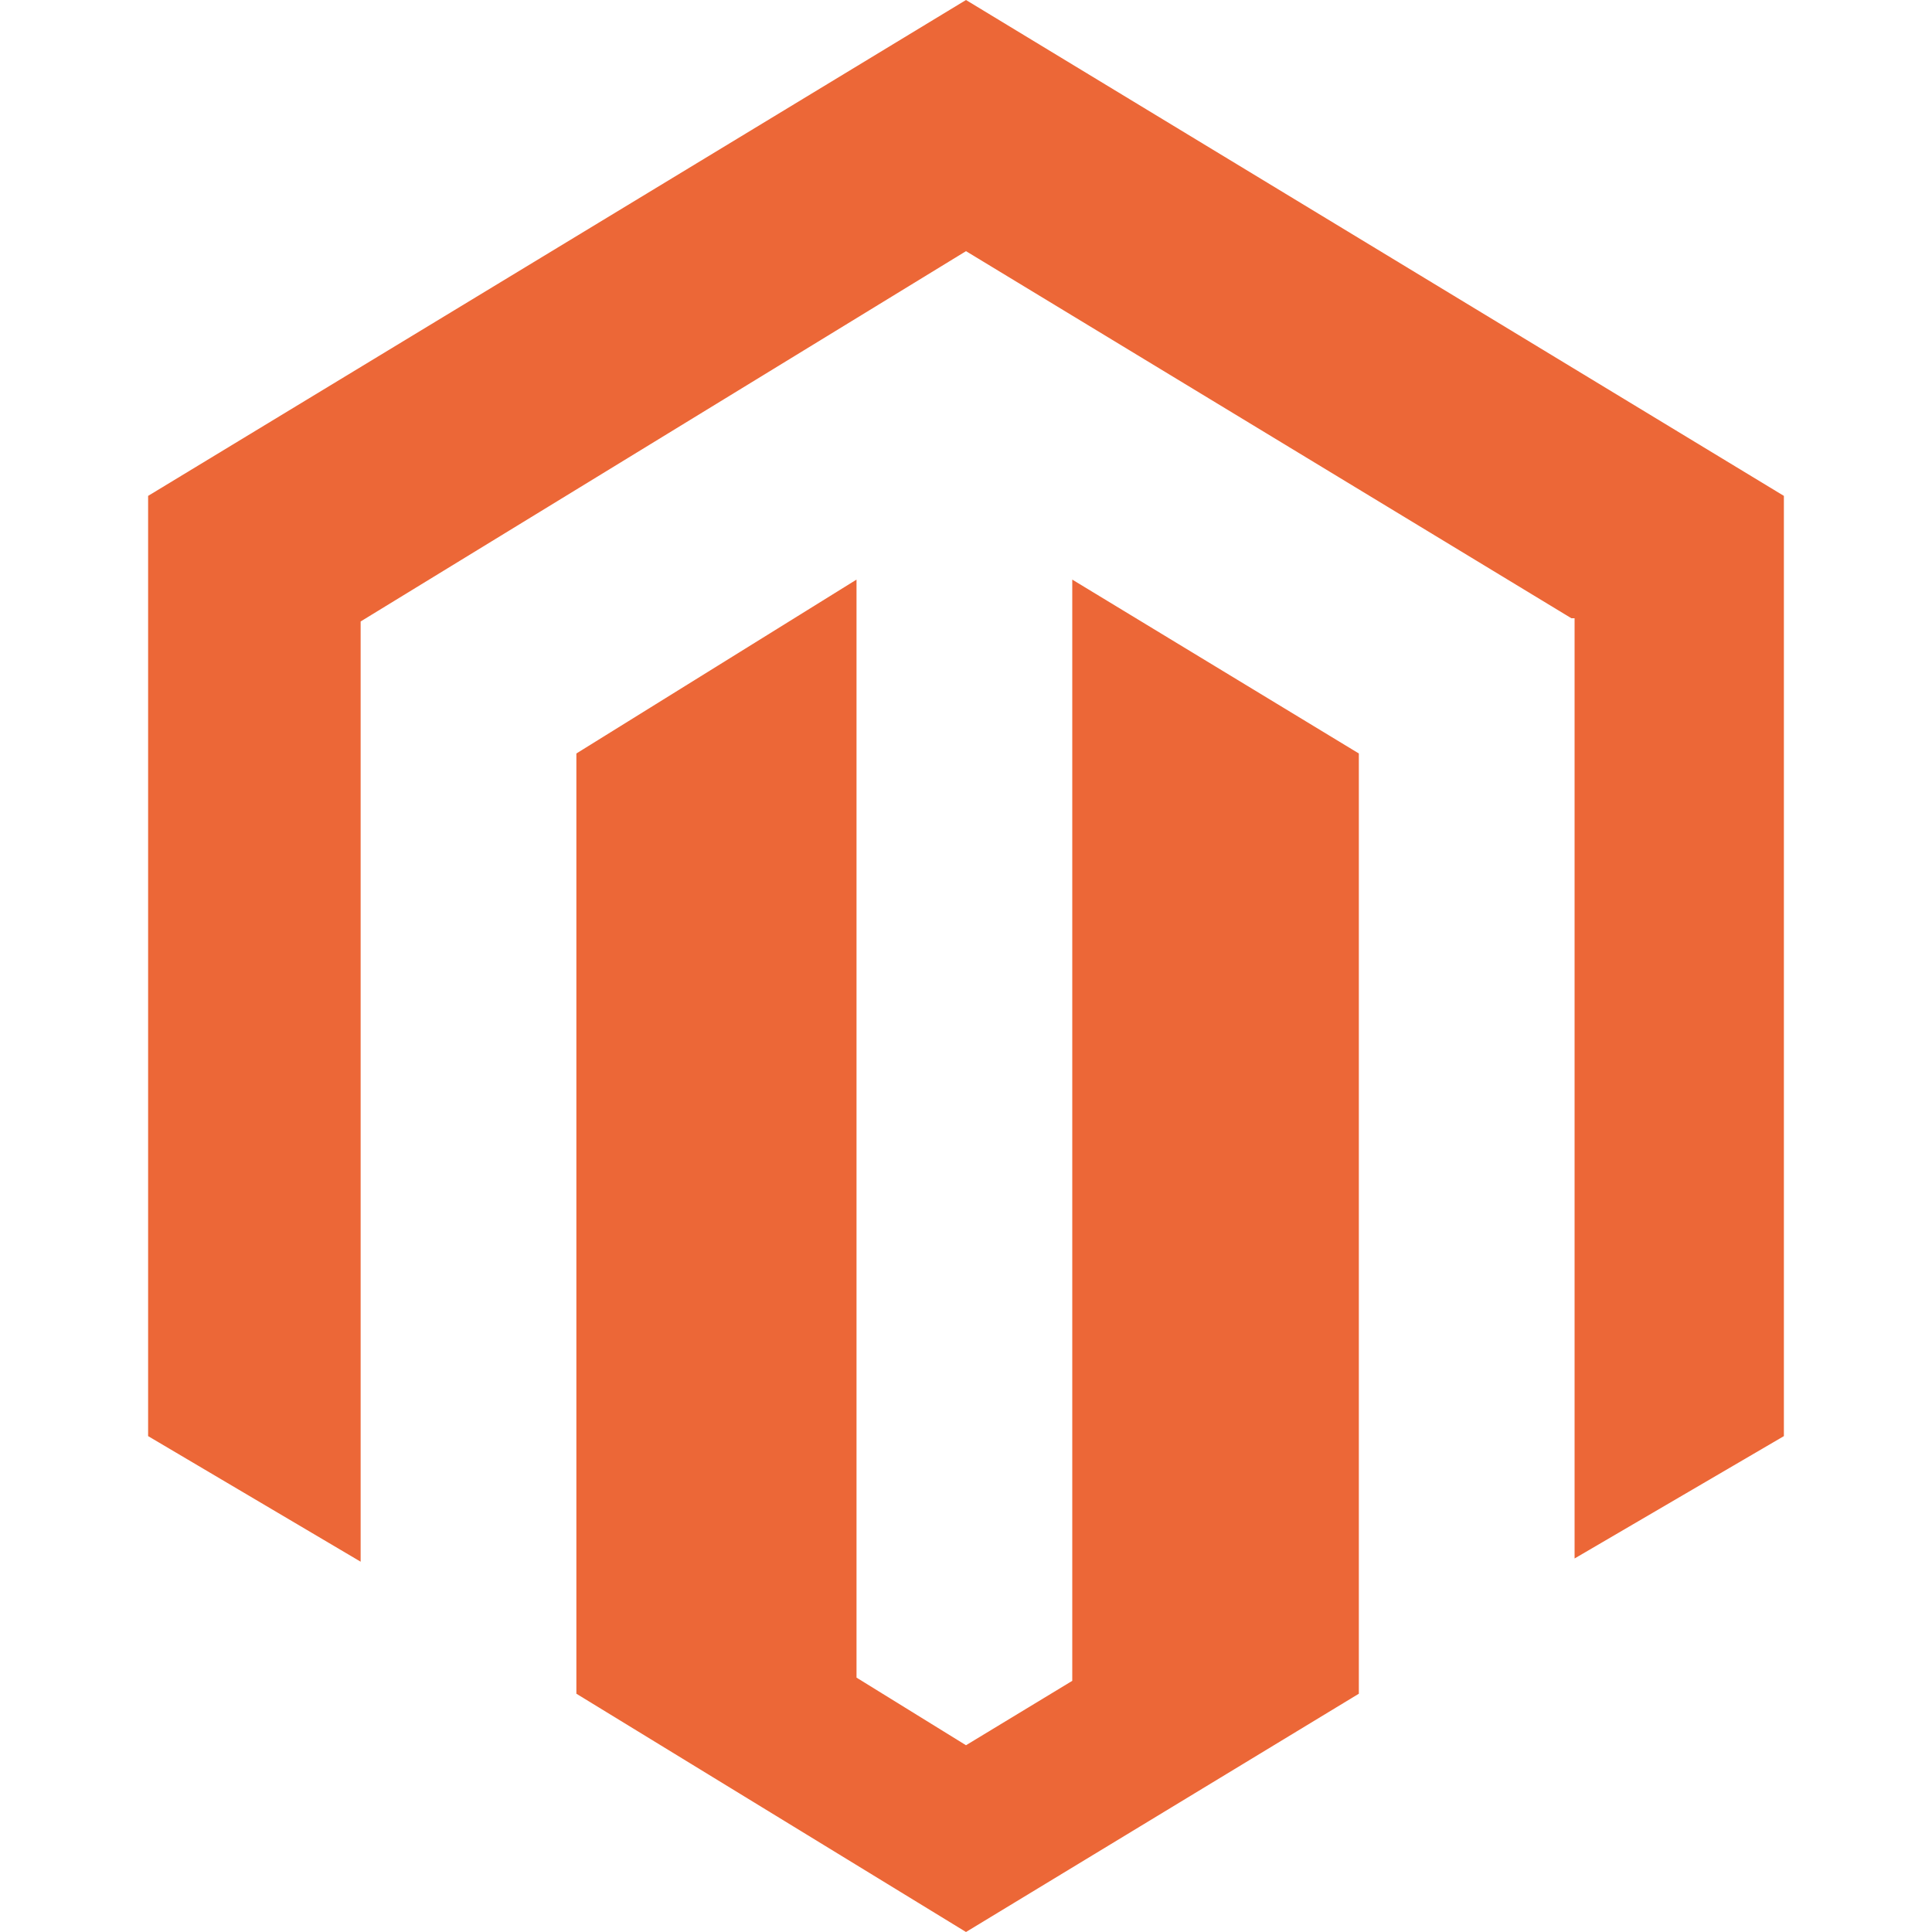
<!-- Generator: Adobe Illustrator 25.0.0, SVG Export Plug-In . SVG Version: 6.00 Build 0)  -->
<svg version="1.1" id="Warstwa_1" xmlns:rdf="http://www.w3.org/1999/02/22-rdf-syntax-ns#"
	 xmlns="http://www.w3.org/2000/svg" xmlns:xlink="http://www.w3.org/1999/xlink" x="0px" y="0px" viewBox="0 0 60 60"
	 enable-background="new 0 0 60 60" xml:space="preserve">
<g>
	<path fill="#EC6737" d="M33.3,18v34.2L30,54.2l-3.4-2.1V18l-8.7,5.4v29.2L30,60l12.2-7.4V23.4L33.3,18L33.3,18z M30,0L4.6,15.4
		v29.2l6.6,3.9V19.3L30,7.8l18.8,11.4l0.1,0l0,29.2l6.5-3.8V15.4L30,0L30,0z"/>
</g>
</svg>
